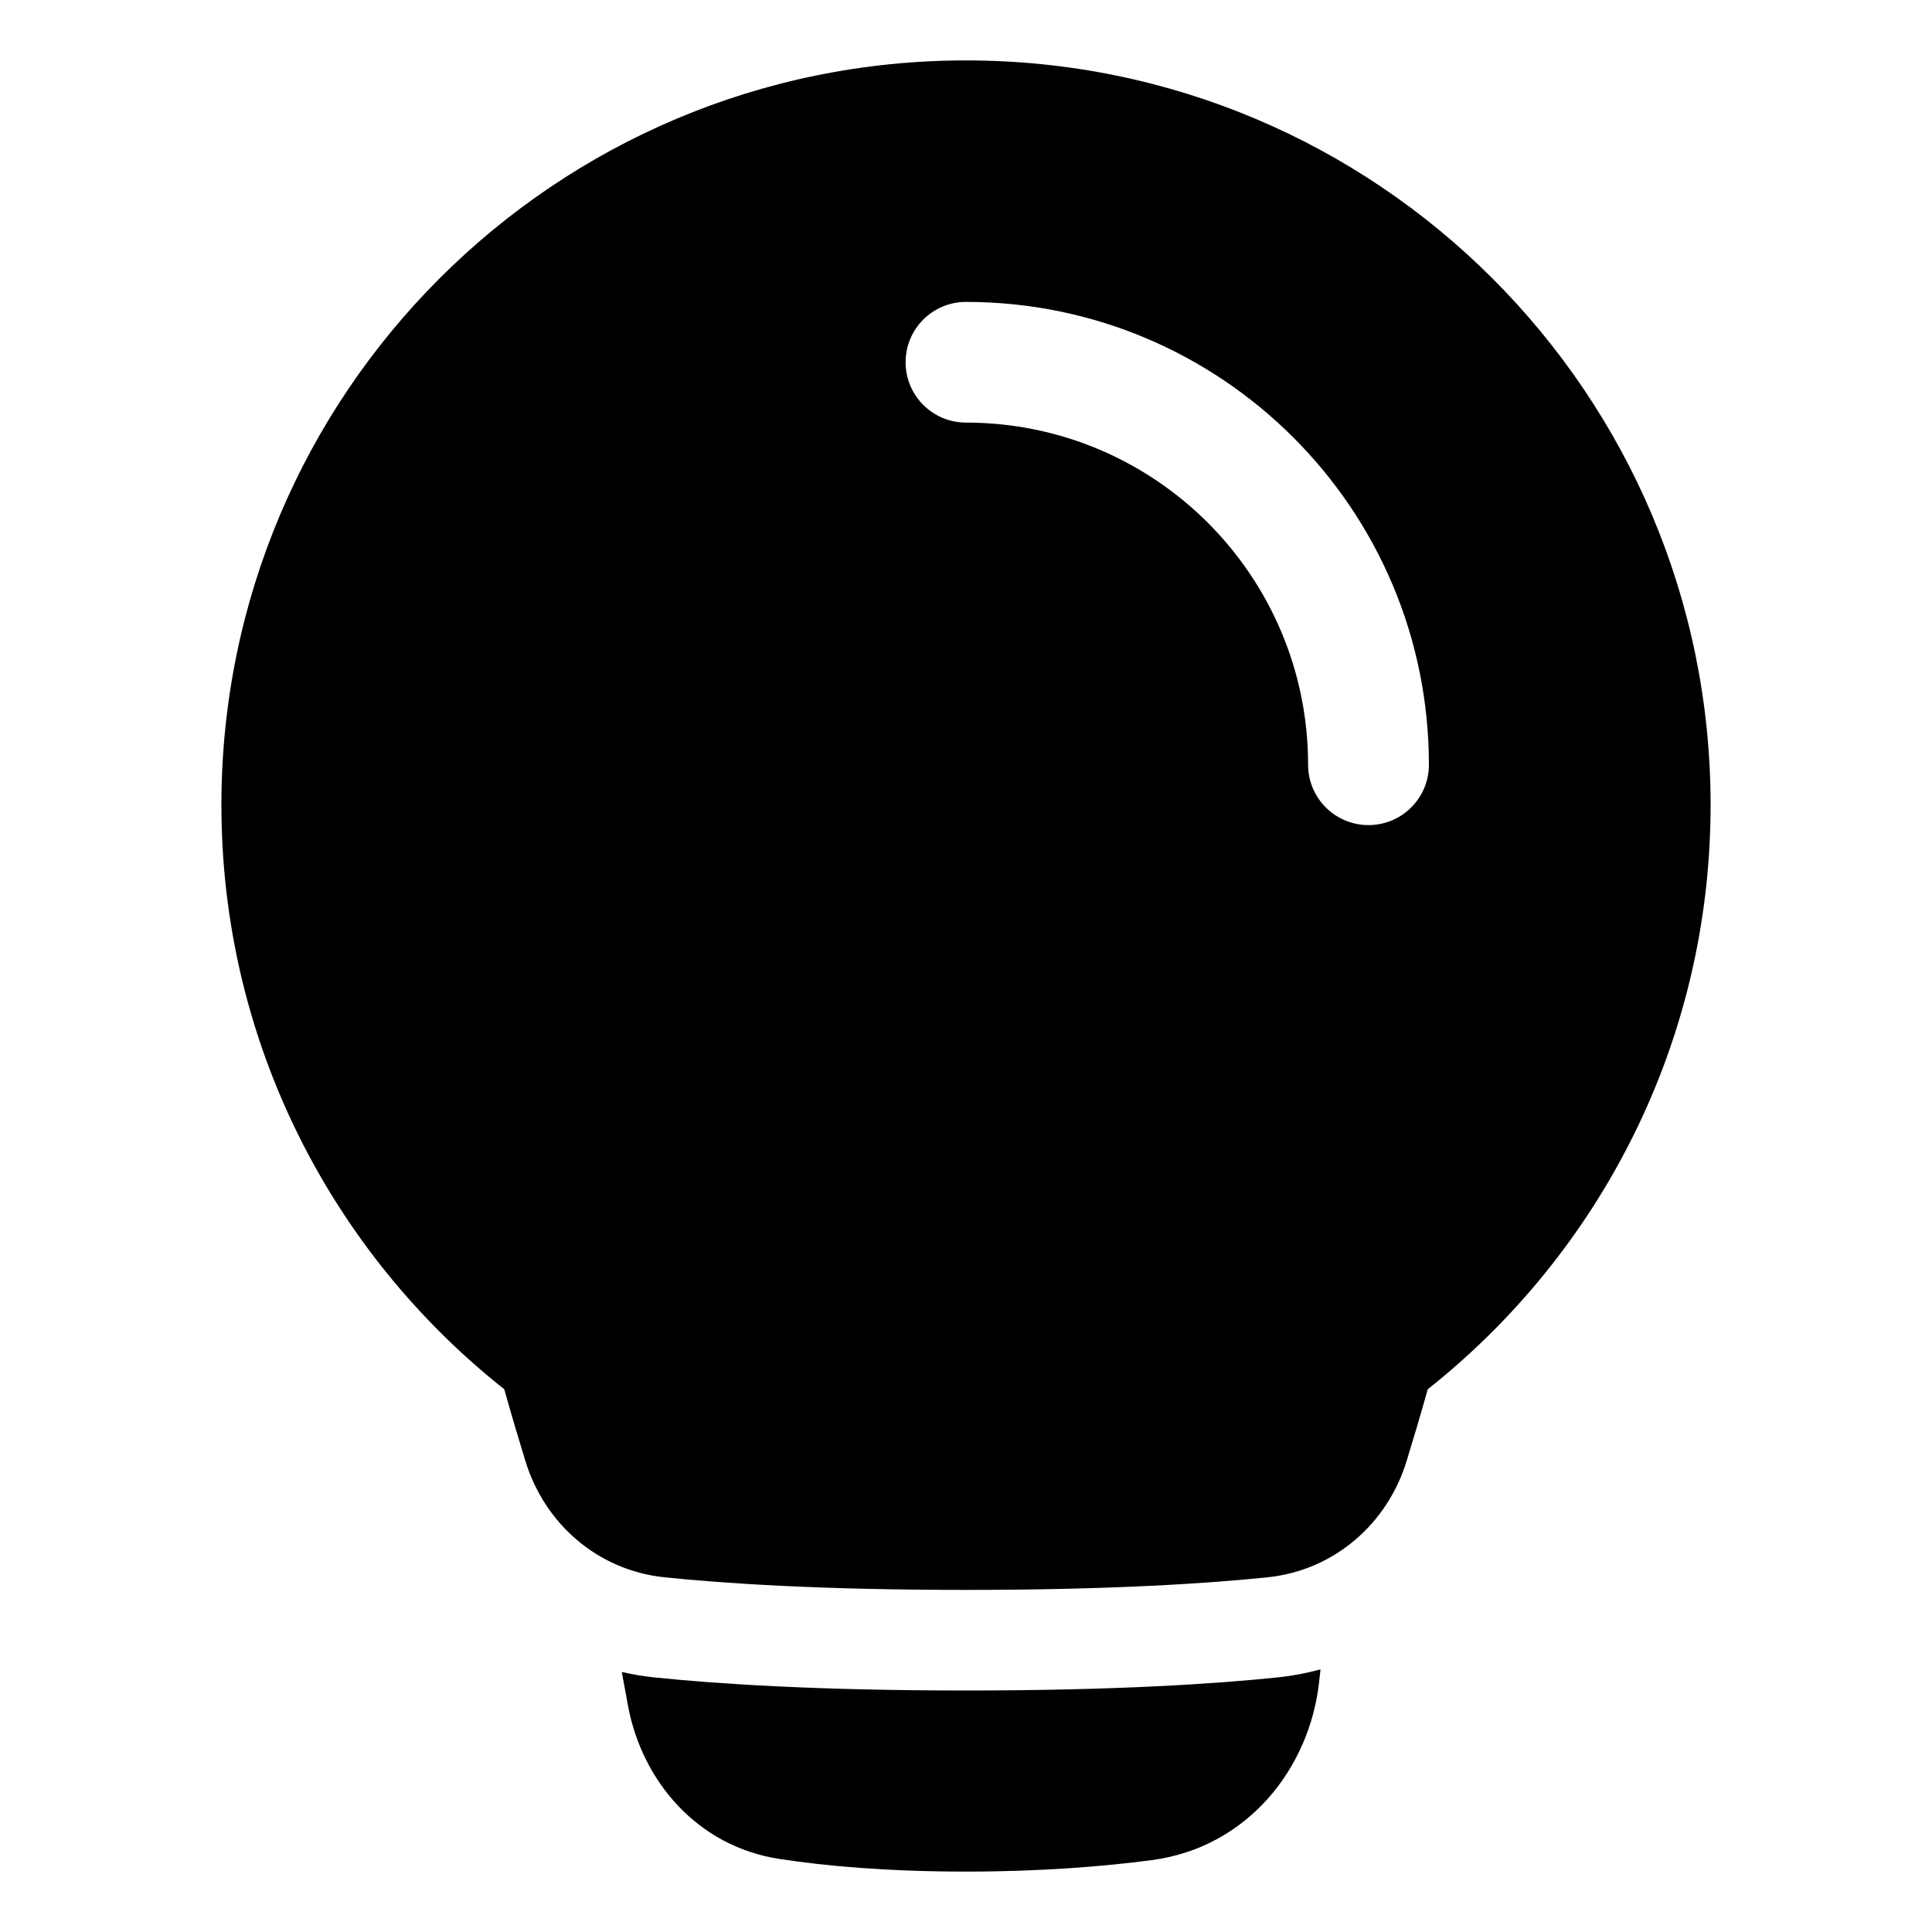 <svg width="30" height="30" viewBox="0 0 30 30" fill="none" xmlns="http://www.w3.org/2000/svg">
<path d="M9.655 25.962C9.817 26 9.984 26.028 10.154 26.046C11.124 26.147 12.68 26.25 15 26.25C17.32 26.25 18.876 26.147 19.846 26.046C20.073 26.022 20.293 25.98 20.505 25.922L20.484 26.11C20.338 27.463 19.367 28.689 17.883 28.884C17.139 28.982 16.171 29.062 15 29.062C13.769 29.062 12.813 28.974 12.111 28.867C10.819 28.672 9.969 27.646 9.753 26.494C9.722 26.329 9.689 26.151 9.655 25.962Z" fill="black"/>
<path fill-rule="evenodd" clip-rule="evenodd" d="M3.438 12.5C3.438 6.114 8.614 0.938 15 0.938C21.386 0.938 26.562 6.114 26.562 12.5C26.562 16.178 24.844 19.455 22.17 21.572C22.054 21.986 21.94 22.367 21.841 22.689C21.547 23.648 20.732 24.382 19.684 24.492C18.776 24.586 17.275 24.688 15 24.688C12.725 24.688 11.224 24.586 10.316 24.492C9.268 24.382 8.453 23.648 8.159 22.689C8.06 22.367 7.946 21.986 7.83 21.572C5.156 19.455 3.438 16.178 3.438 12.5ZM20.312 11.875C20.312 8.941 17.934 6.562 15 6.562C14.482 6.562 14.062 6.143 14.062 5.625C14.062 5.107 14.482 4.688 15 4.688C18.97 4.688 22.188 7.905 22.188 11.875C22.188 12.393 21.768 12.812 21.25 12.812C20.732 12.812 20.312 12.393 20.312 11.875Z" fill="black"/>
</svg>

